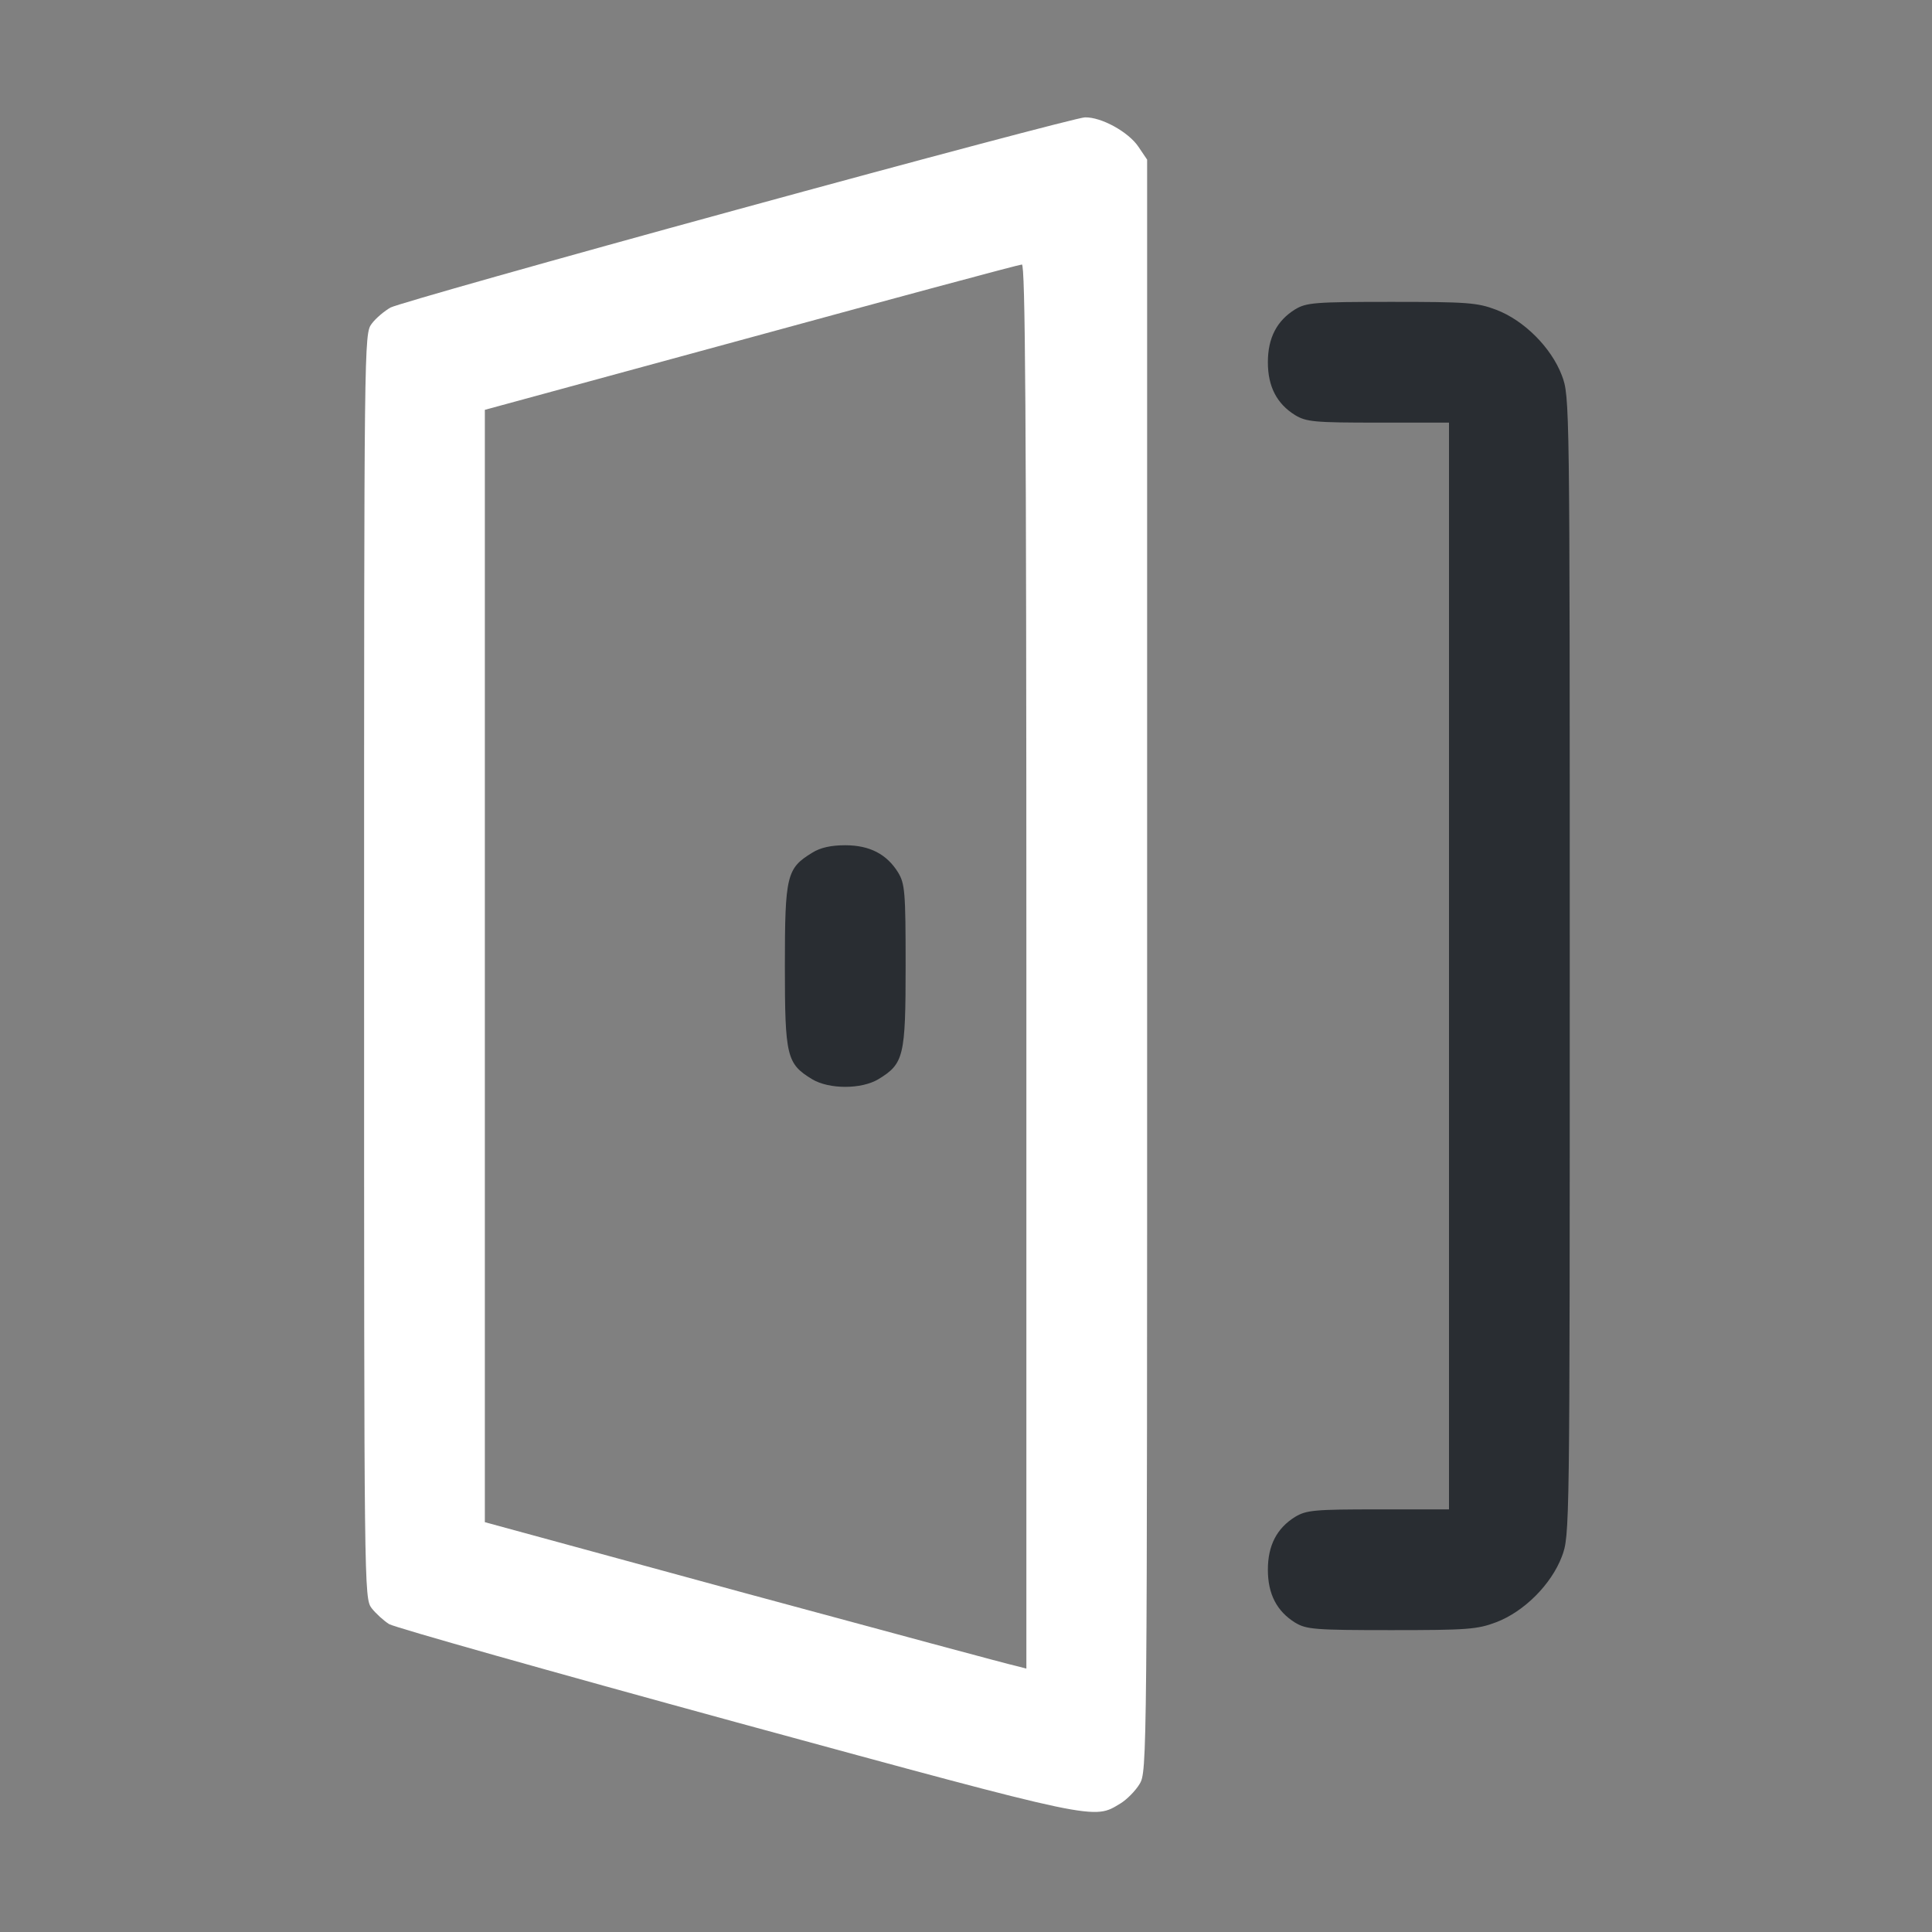 <?xml version="1.0" encoding="UTF-8"?> <svg xmlns="http://www.w3.org/2000/svg" width="24" height="24" viewBox="0 0 24 24" fill="none"><rect x="0" y="0" width="24" height="24" fill="#808080" stroke="none"/><path d="M9.164 2.602C6.867 3.23 4.931 3.778 4.852 3.82C4.777 3.862 4.669 3.952 4.617 4.022C4.523 4.148 4.523 4.223 4.523 12C4.523 19.776 4.523 19.852 4.617 19.978C4.669 20.044 4.767 20.133 4.833 20.175C4.903 20.217 6.848 20.766 9.159 21.398C13.683 22.631 13.58 22.608 13.922 22.401C13.997 22.355 14.105 22.247 14.156 22.162C14.25 22.008 14.25 21.905 14.25 11.995V1.983L14.142 1.823C14.02 1.641 13.683 1.453 13.477 1.458C13.402 1.458 11.461 1.973 9.164 2.602ZM12.75 12.005V20.728L12.623 20.695C12.548 20.681 11.039 20.273 9.258 19.791L6.023 18.909V12V5.091L9.328 4.191C11.147 3.694 12.661 3.286 12.694 3.286C12.736 3.281 12.75 5.053 12.75 12.005Z" fill="white"></path><path d="M10.088 10.594C9.773 10.786 9.75 10.875 9.75 12C9.75 13.125 9.773 13.214 10.088 13.406C10.298 13.533 10.702 13.533 10.912 13.406C11.227 13.214 11.25 13.125 11.25 12C11.25 11.076 11.241 10.978 11.156 10.837C11.016 10.612 10.805 10.5 10.5 10.5C10.327 10.5 10.191 10.528 10.088 10.594Z" fill="#292D32"></path><path d="M16.087 3.844C15.863 3.984 15.75 4.195 15.75 4.5C15.75 4.805 15.863 5.016 16.087 5.156C16.228 5.241 16.327 5.25 17.123 5.25H18V12V18.75H17.123C16.327 18.75 16.228 18.759 16.087 18.844C15.863 18.984 15.75 19.195 15.75 19.5C15.75 19.805 15.863 20.016 16.087 20.156C16.228 20.241 16.327 20.25 17.283 20.25C18.225 20.25 18.352 20.241 18.586 20.152C18.933 20.02 19.27 19.683 19.402 19.336C19.5 19.073 19.5 19.059 19.5 12C19.5 4.941 19.5 4.927 19.402 4.664C19.27 4.317 18.933 3.98 18.586 3.848C18.352 3.759 18.225 3.75 17.283 3.75C16.327 3.75 16.228 3.759 16.087 3.844Z" fill="#292D32"></path></svg> 